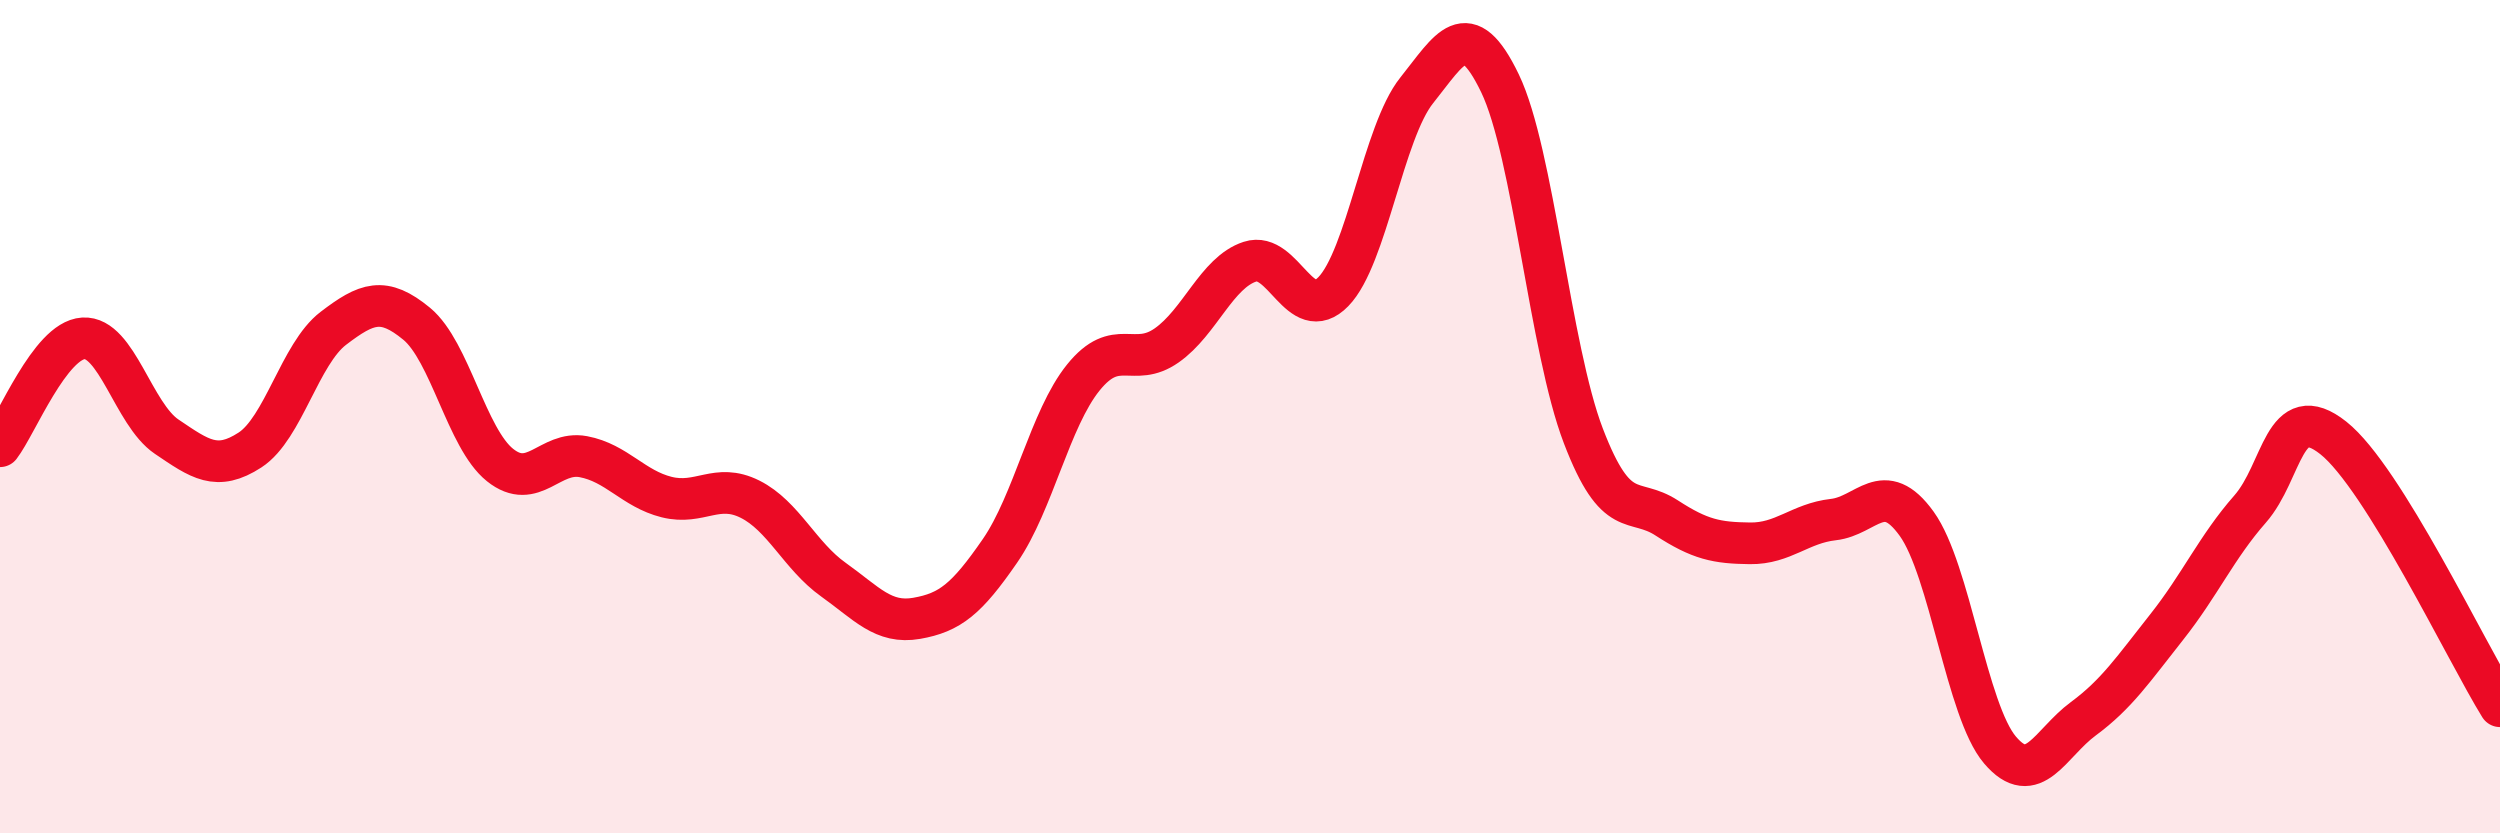 
    <svg width="60" height="20" viewBox="0 0 60 20" xmlns="http://www.w3.org/2000/svg">
      <path
        d="M 0,10.71 C 0.4,10.19 1.2,8.17 2,8.12 C 2.8,8.07 3.2,9.94 4,10.48 C 4.8,11.02 5.2,11.32 6,10.8 C 6.8,10.28 7.2,8.49 8,7.88 C 8.8,7.27 9.2,7.11 10,7.77 C 10.8,8.43 11.2,10.52 12,11.16 C 12.8,11.8 13.2,10.81 14,10.96 C 14.8,11.11 15.2,11.73 16,11.93 C 16.8,12.13 17.2,11.58 18,11.98 C 18.8,12.38 19.2,13.34 20,13.91 C 20.8,14.48 21.2,14.98 22,14.84 C 22.8,14.7 23.2,14.38 24,13.22 C 24.8,12.06 25.2,10.05 26,9.06 C 26.8,8.07 27.2,8.85 28,8.29 C 28.8,7.73 29.2,6.54 30,6.28 C 30.8,6.02 31.2,7.82 32,7 C 32.8,6.18 33.2,3.17 34,2.17 C 34.8,1.17 35.2,0.34 36,2 C 36.8,3.66 37.2,8.37 38,10.46 C 38.8,12.55 39.2,11.91 40,12.43 C 40.8,12.95 41.2,13.03 42,13.04 C 42.8,13.05 43.2,12.56 44,12.47 C 44.8,12.38 45.2,11.46 46,12.57 C 46.8,13.68 47.2,17.06 48,18 C 48.8,18.94 49.2,17.84 50,17.25 C 50.8,16.66 51.2,16.06 52,15.05 C 52.8,14.04 53.2,13.13 54,12.22 C 54.8,11.31 54.8,9.56 56,10.51 C 57.2,11.46 59.2,15.66 60,16.95L60 20L0 20Z"
        fill="#EB0A25"
        opacity="0.1"
        stroke-linecap="round"
        stroke-linejoin="round"
      />
      <path
        d="M 0,10.71 C 0.4,10.19 1.2,8.17 2,8.12 C 2.8,8.07 3.2,9.94 4,10.48 C 4.8,11.02 5.2,11.32 6,10.8 C 6.8,10.28 7.2,8.49 8,7.88 C 8.8,7.27 9.2,7.11 10,7.77 C 10.8,8.43 11.2,10.52 12,11.16 C 12.8,11.8 13.2,10.81 14,10.96 C 14.8,11.11 15.2,11.73 16,11.93 C 16.8,12.13 17.2,11.58 18,11.98 C 18.8,12.38 19.2,13.34 20,13.91 C 20.8,14.48 21.2,14.98 22,14.84 C 22.8,14.7 23.2,14.38 24,13.22 C 24.8,12.06 25.2,10.05 26,9.06 C 26.8,8.07 27.2,8.85 28,8.29 C 28.8,7.73 29.2,6.54 30,6.28 C 30.8,6.02 31.2,7.82 32,7 C 32.8,6.18 33.2,3.17 34,2.17 C 34.8,1.17 35.2,0.34 36,2 C 36.8,3.66 37.2,8.37 38,10.46 C 38.8,12.55 39.2,11.91 40,12.43 C 40.8,12.95 41.2,13.03 42,13.04 C 42.8,13.05 43.2,12.56 44,12.47 C 44.8,12.38 45.2,11.46 46,12.57 C 46.8,13.68 47.2,17.06 48,18 C 48.8,18.94 49.2,17.84 50,17.25 C 50.8,16.66 51.2,16.06 52,15.05 C 52.8,14.04 53.2,13.13 54,12.22 C 54.8,11.31 54.8,9.56 56,10.51 C 57.2,11.46 59.2,15.66 60,16.95"
        stroke="#EB0A25"
        stroke-width="1"
        fill="none"
        stroke-linecap="round"
        stroke-linejoin="round"
      />
    </svg>
  